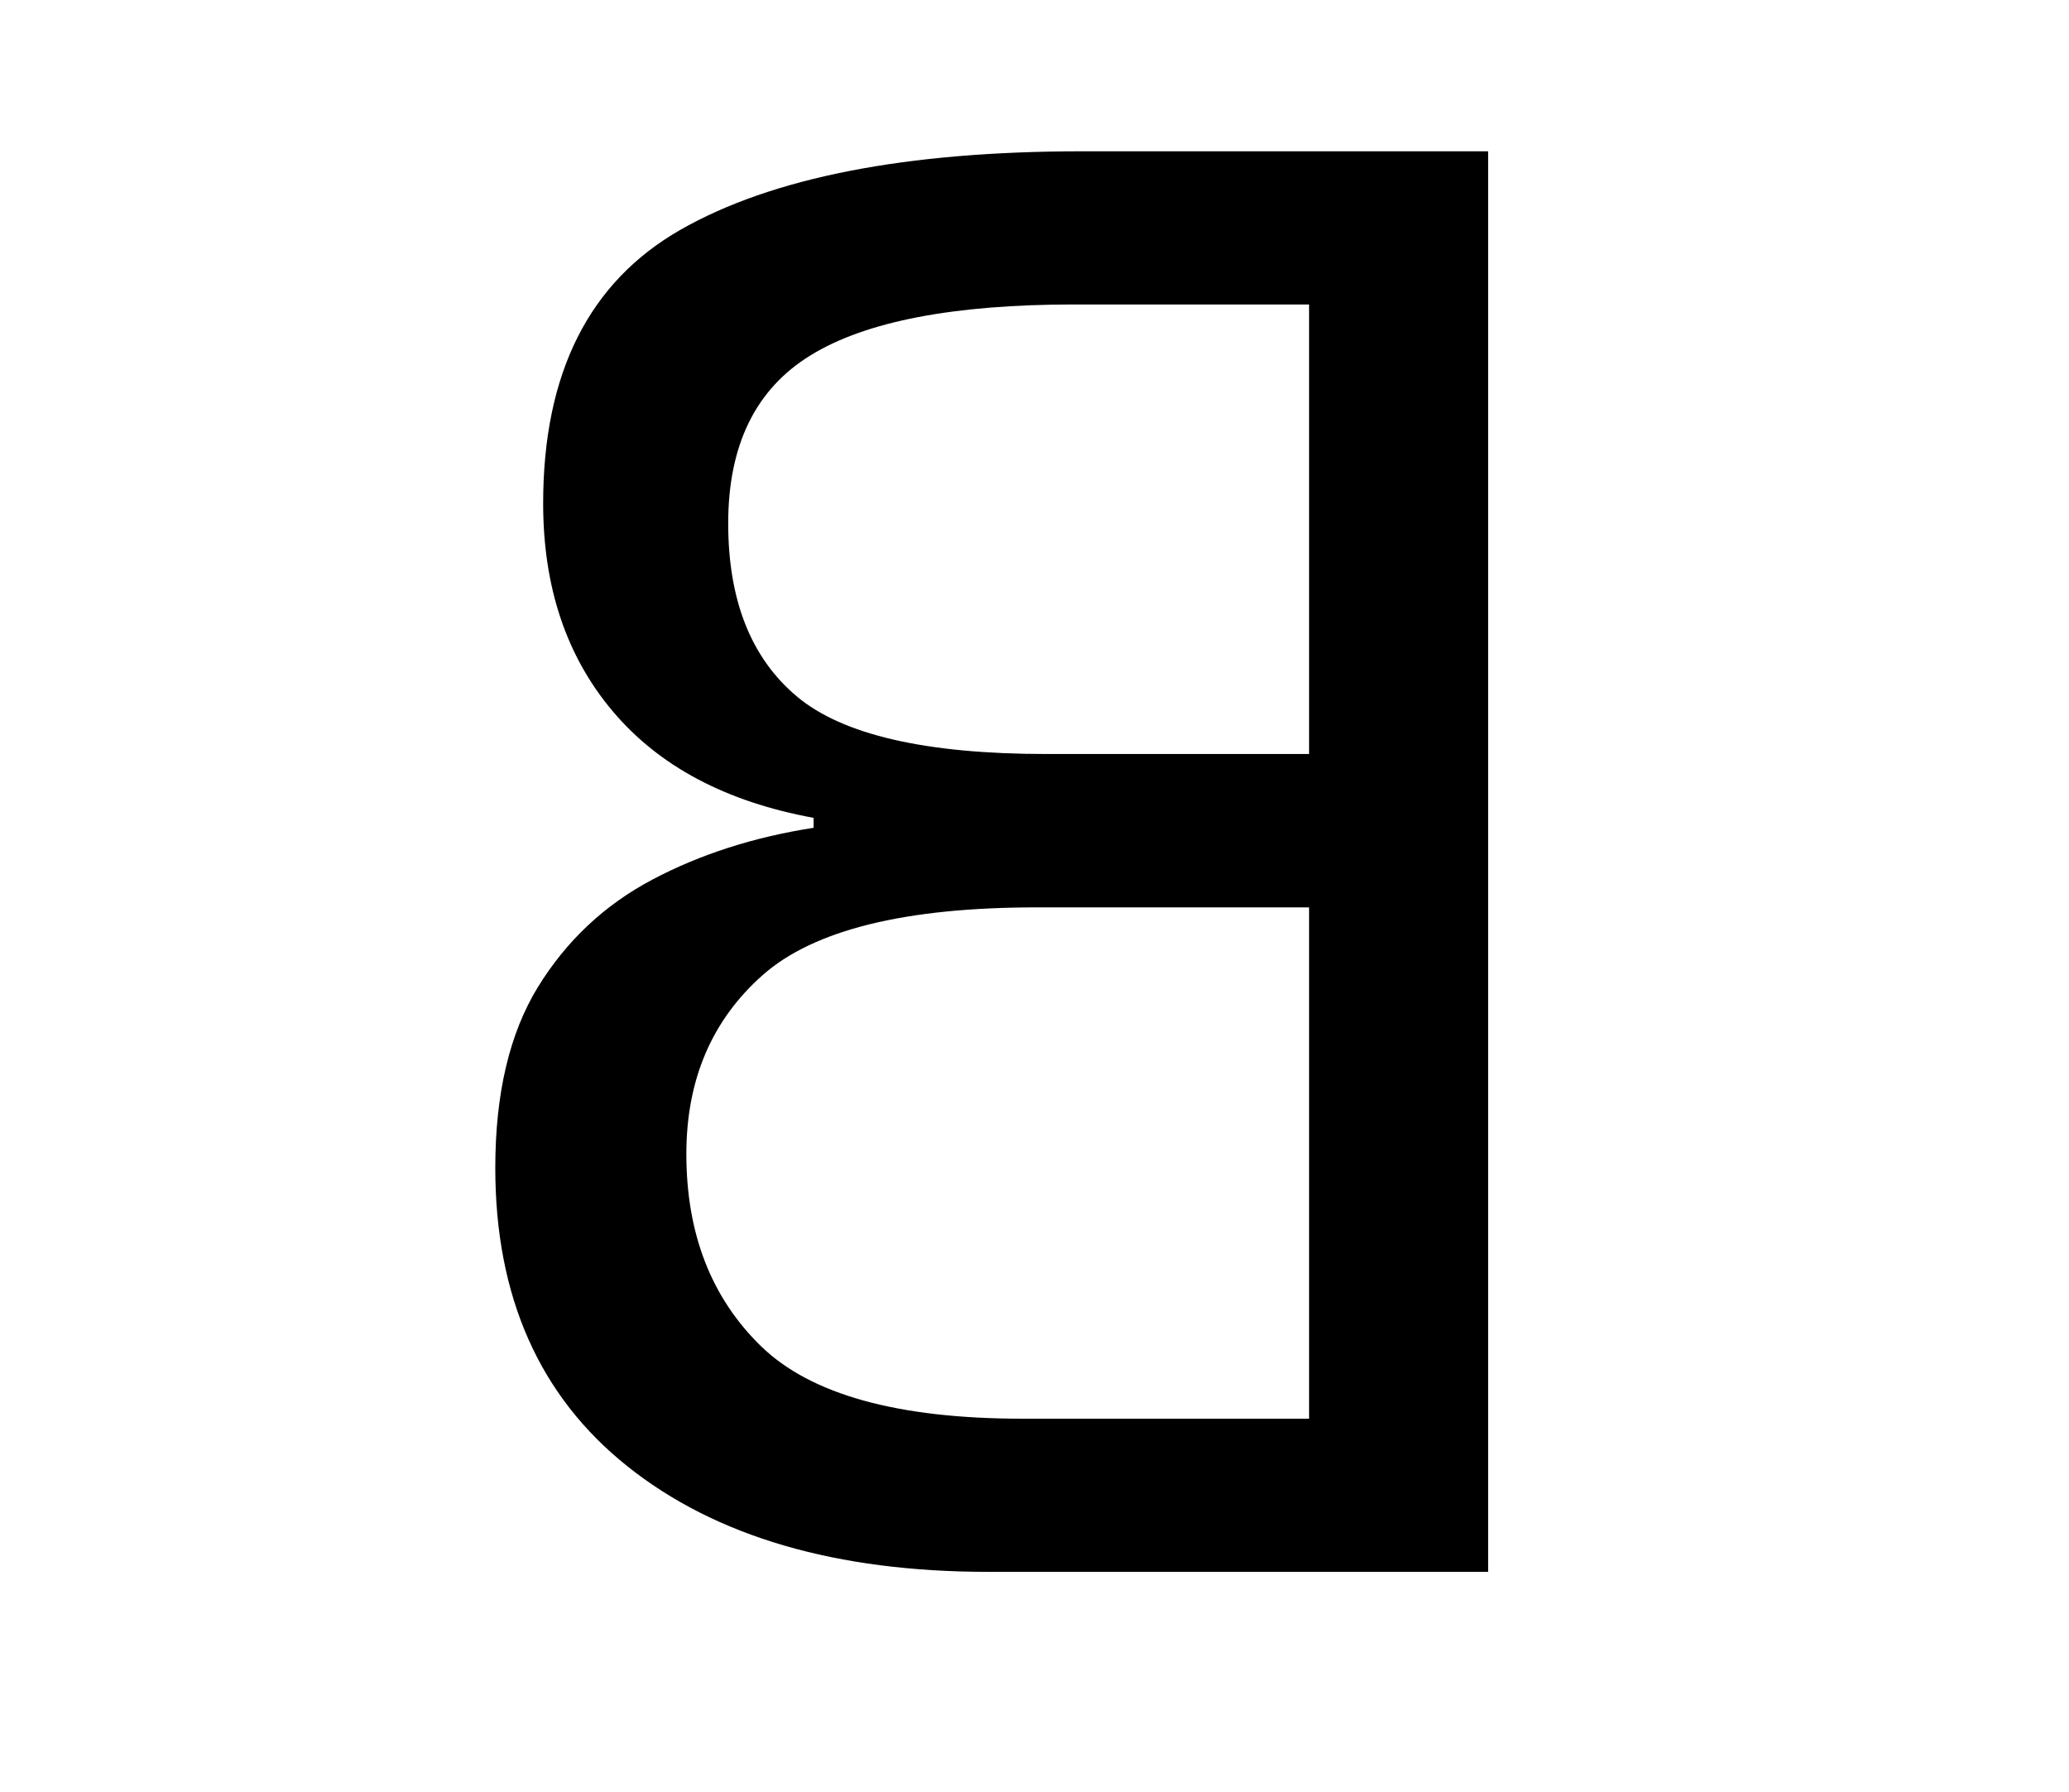 <?xml version="1.0" encoding="UTF-8"?><svg xmlns="http://www.w3.org/2000/svg" xmlns:xlink="http://www.w3.org/1999/xlink" width="156pt" height="135.12pt" viewBox="0 0 156 135.12" version="1.1"><defs><g><symbol overflow="visible" id="1"><path style="stroke:none;" d="M 45.297 0 C 33.797 0 24.719 -2.648 18.062 -7.953 C 11.414 -13.254 8.094 -20.754 8.094 -30.453 C 8.094 -36.047 9.164 -40.594 11.312 -44.094 C 13.469 -47.594 16.344 -50.289 19.938 -52.188 C 23.539 -54.094 27.594 -55.395 32.094 -56.094 L 32.094 -56.844 C 25.5 -58.051 20.453 -60.727 16.953 -64.875 C 13.453 -69.02 11.703 -74.242 11.703 -80.547 C 11.703 -90.348 15.148 -97.223 22.047 -101.172 C 28.953 -105.117 39.051 -107.094 52.344 -107.094 L 82.953 -107.094 L 82.953 0 Z M 49.656 -61.656 L 69.453 -61.656 L 69.453 -95.547 L 51.75 -95.547 C 42.645 -95.547 36.02 -94.27 31.875 -91.719 C 27.727 -89.176 25.656 -84.953 25.656 -79.047 C 25.656 -73.242 27.379 -68.895 30.828 -66 C 34.273 -63.102 40.551 -61.656 49.656 -61.656 Z M 47.844 -11.547 L 69.453 -11.547 L 69.453 -50.094 L 48.906 -50.094 C 39 -50.094 32.117 -48.395 28.266 -45 C 24.422 -41.602 22.5 -37.102 22.5 -31.5 C 22.5 -25.5 24.375 -20.672 28.125 -17.016 C 31.875 -13.367 38.445 -11.547 47.844 -11.547 Z M 47.844 -11.547"/></symbol></g></defs><g style="fill:rgb(0%,0%,0%);fill-opacity:1;"><use xlink:href="#1" x="29.25" y="118.5"/></g></svg>